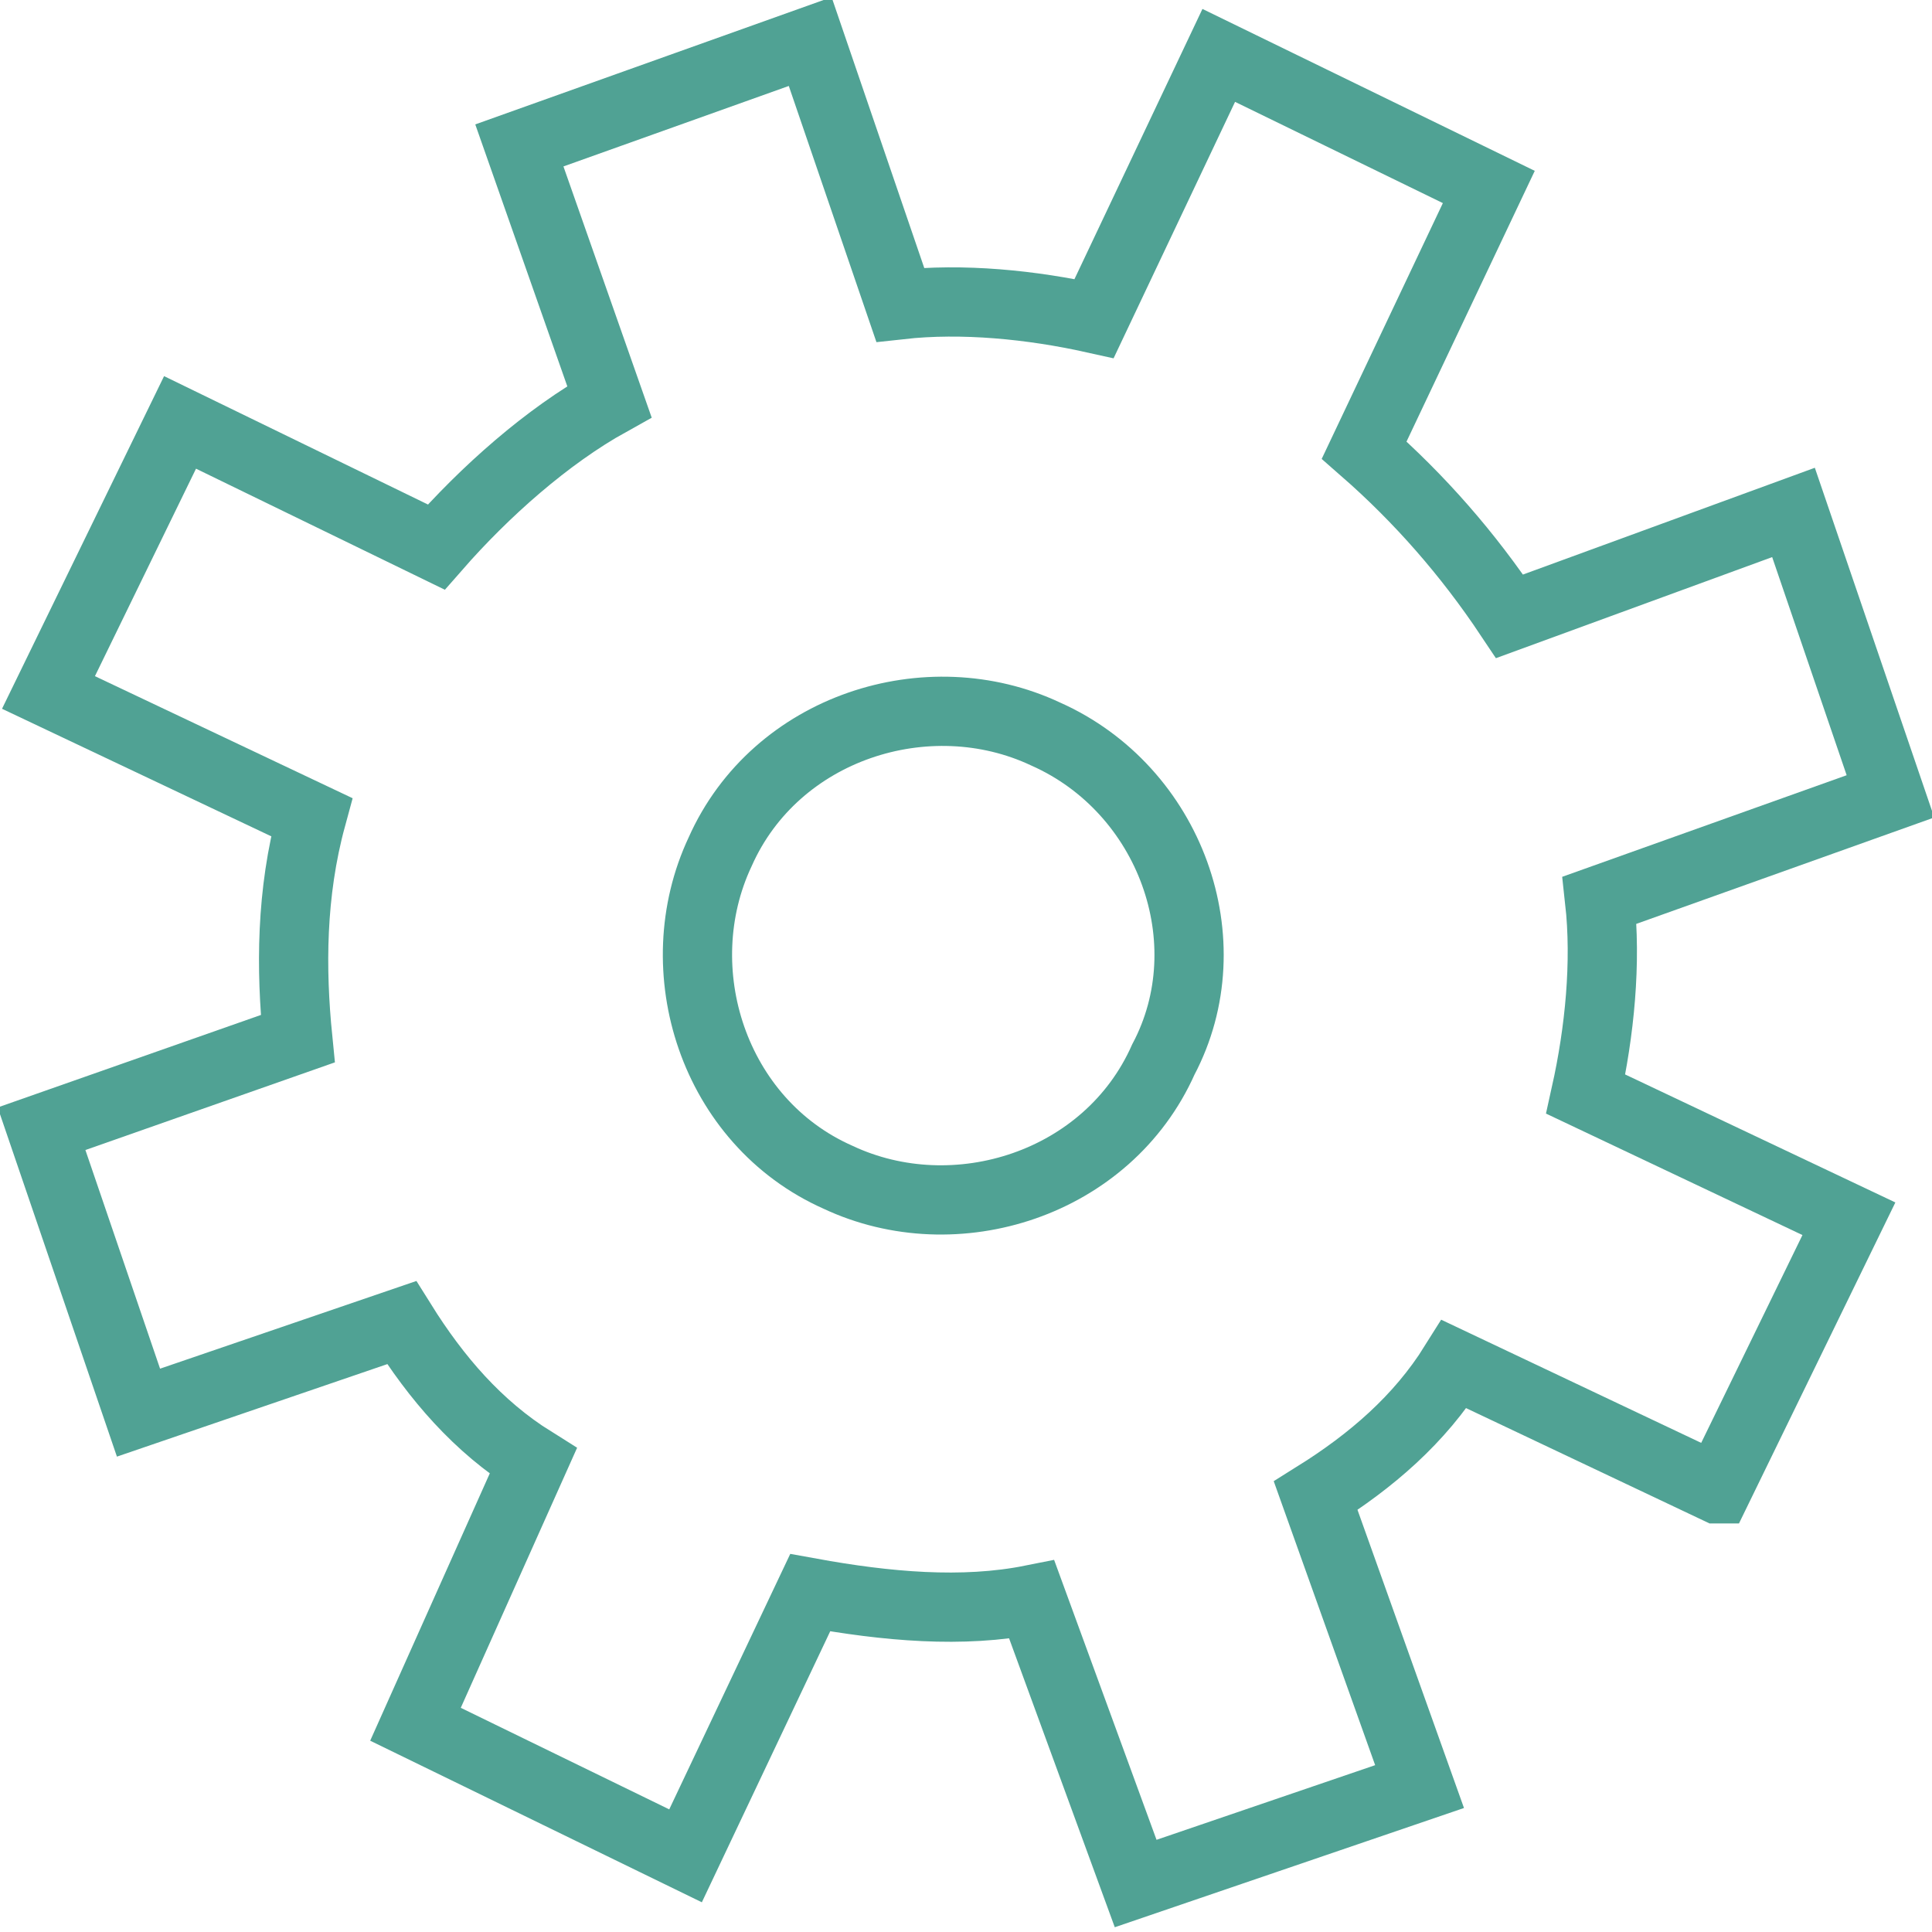 <svg version="1.1" id="Layer_1" xmlns="http://www.w3.org/2000/svg" x="0" y="0" width="27.9" height="27.9" viewBox="0 0 27.9 27.9" style="enable-background:new 0 0 27.9 27.9" xml:space="preserve"><style>.st0{fill:none;stroke:#50a294;stroke-miterlimit:10}</style><path class="st0" d="m24.8 21.5 1.9-3.9-3.8-1.8c.2-.9.3-1.9.2-2.8l4.2-1.5-1.4-4.1-4.1 1.5c-.6-.9-1.3-1.7-2.1-2.4l1.8-3.8L17.6.8l-1.8 3.8c-.9-.2-1.9-.3-2.8-.2L11.7.6 7.5 2.1l1.3 3.7c-.9.5-1.8 1.3-2.5 2.1L2.6 6.1.7 10l3.8 1.8c-.3 1.1-.3 2.2-.2 3.2L.6 16.3 2 20.4l3.8-1.3c.5.8 1.1 1.5 1.9 2L6 24.9l3.9 1.9 1.8-3.8c1.1.2 2.2.3 3.2.1l1.5 4.1 4.1-1.4-1.5-4.2c.8-.5 1.5-1.1 2-1.9l3.8 1.8z"/><path class="st0" d="M16.8 15.3c-.8 1.8-3 2.5-4.7 1.7-1.8-.8-2.5-3-1.7-4.7.8-1.8 3-2.5 4.7-1.7 1.8.8 2.6 3 1.7 4.7z"/></svg>